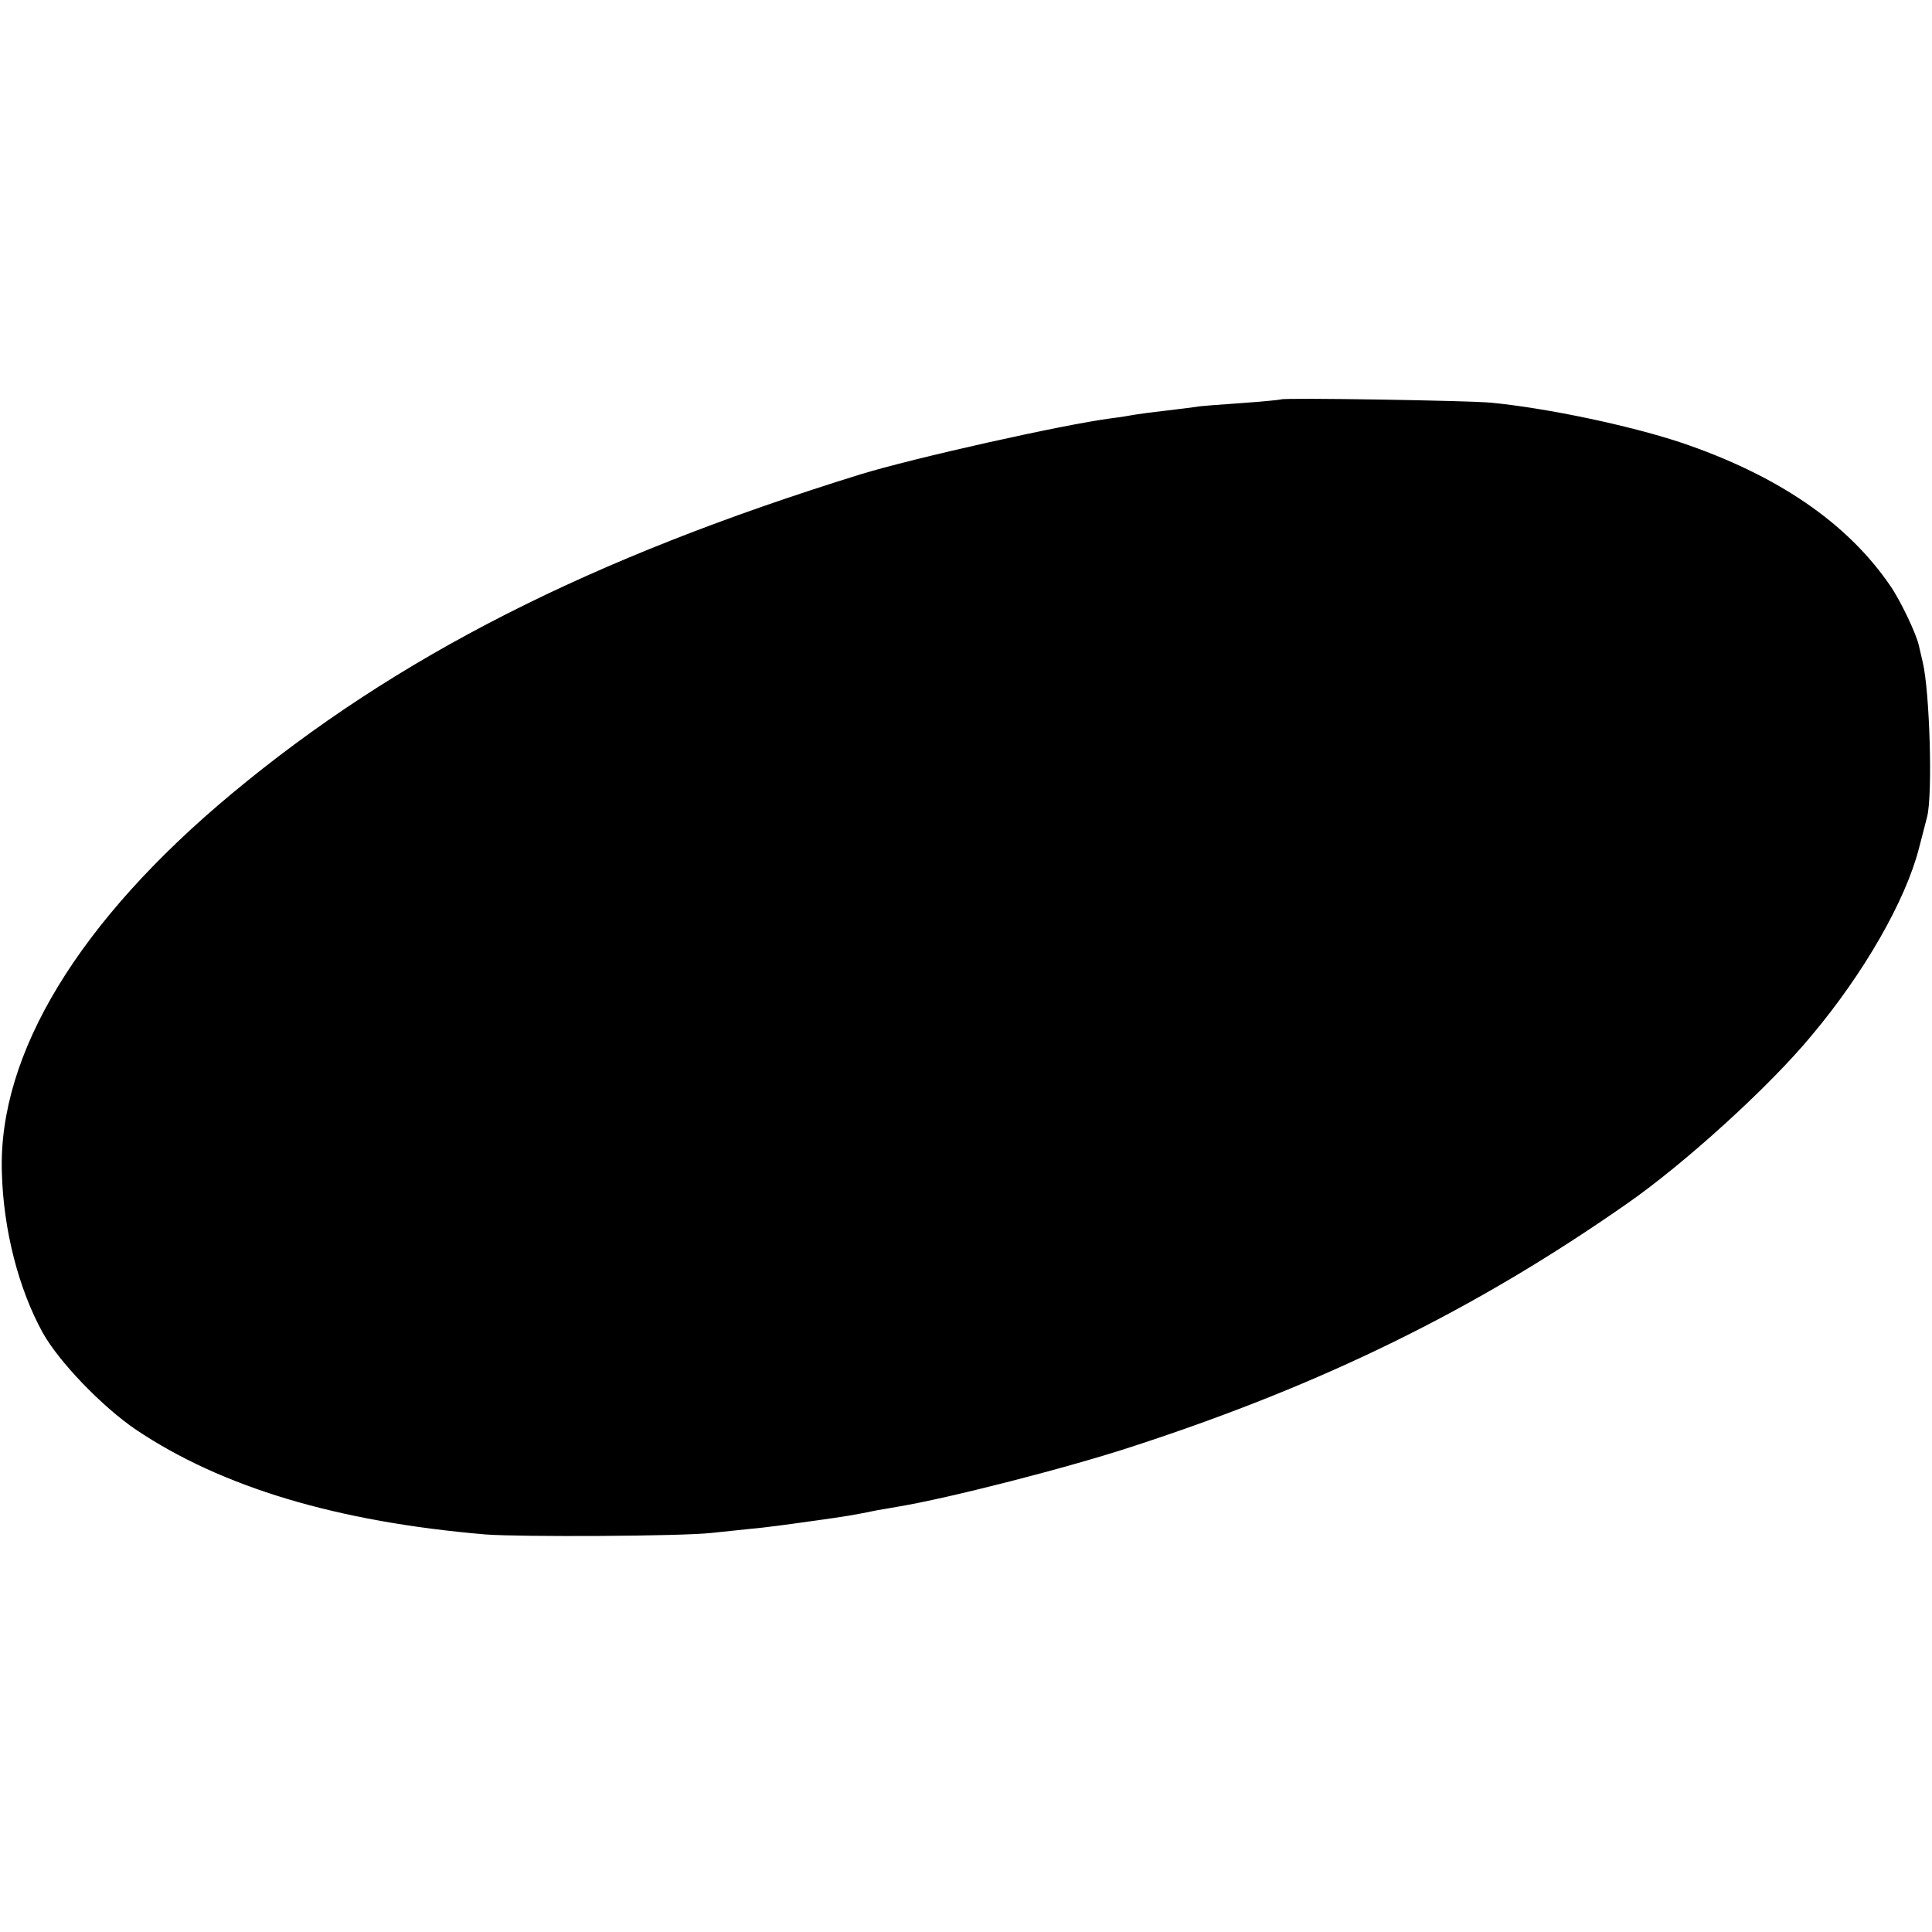 <?xml version="1.0" standalone="no"?>
<!DOCTYPE svg PUBLIC "-//W3C//DTD SVG 20010904//EN"
 "http://www.w3.org/TR/2001/REC-SVG-20010904/DTD/svg10.dtd">
<svg version="1.0" xmlns="http://www.w3.org/2000/svg"
 width="520pt" height="520pt" viewBox="0 0 520 520"
 preserveAspectRatio="xMidYMid meet">
<g transform="translate(0,520) scale(0.1,-0.1)"
fill="#000000" stroke="none">
<path d="M3448 4125 c-1 -1 -50 -6 -108 -10 -58 -4 -112 -8 -120 -10 -8 -1
-44 -6 -80 -10 -36 -4 -74 -9 -85 -11 -11 -2 -40 -7 -65 -10 -130 -17 -532
-107 -675 -151 -726 -225 -1248 -490 -1691 -859 -411 -342 -629 -700 -619
-1019 4 -155 45 -314 110 -432 44 -79 161 -200 251 -261 231 -155 541 -248
941 -282 93 -7 524 -5 607 4 21 2 68 7 105 11 36 3 111 13 166 21 95 13 117
17 175 29 14 2 40 7 58 10 133 22 459 105 637 164 508 166 916 366 1325 652
155 108 383 315 496 452 142 169 253 364 289 504 9 35 19 73 22 85 15 59 7
337 -12 416 -3 12 -7 31 -10 43 -6 31 -50 123 -77 162 -116 170 -305 299 -567
387 -137 45 -354 91 -506 106 -58 6 -562 14 -567 9z"/>
</g>
</svg>
